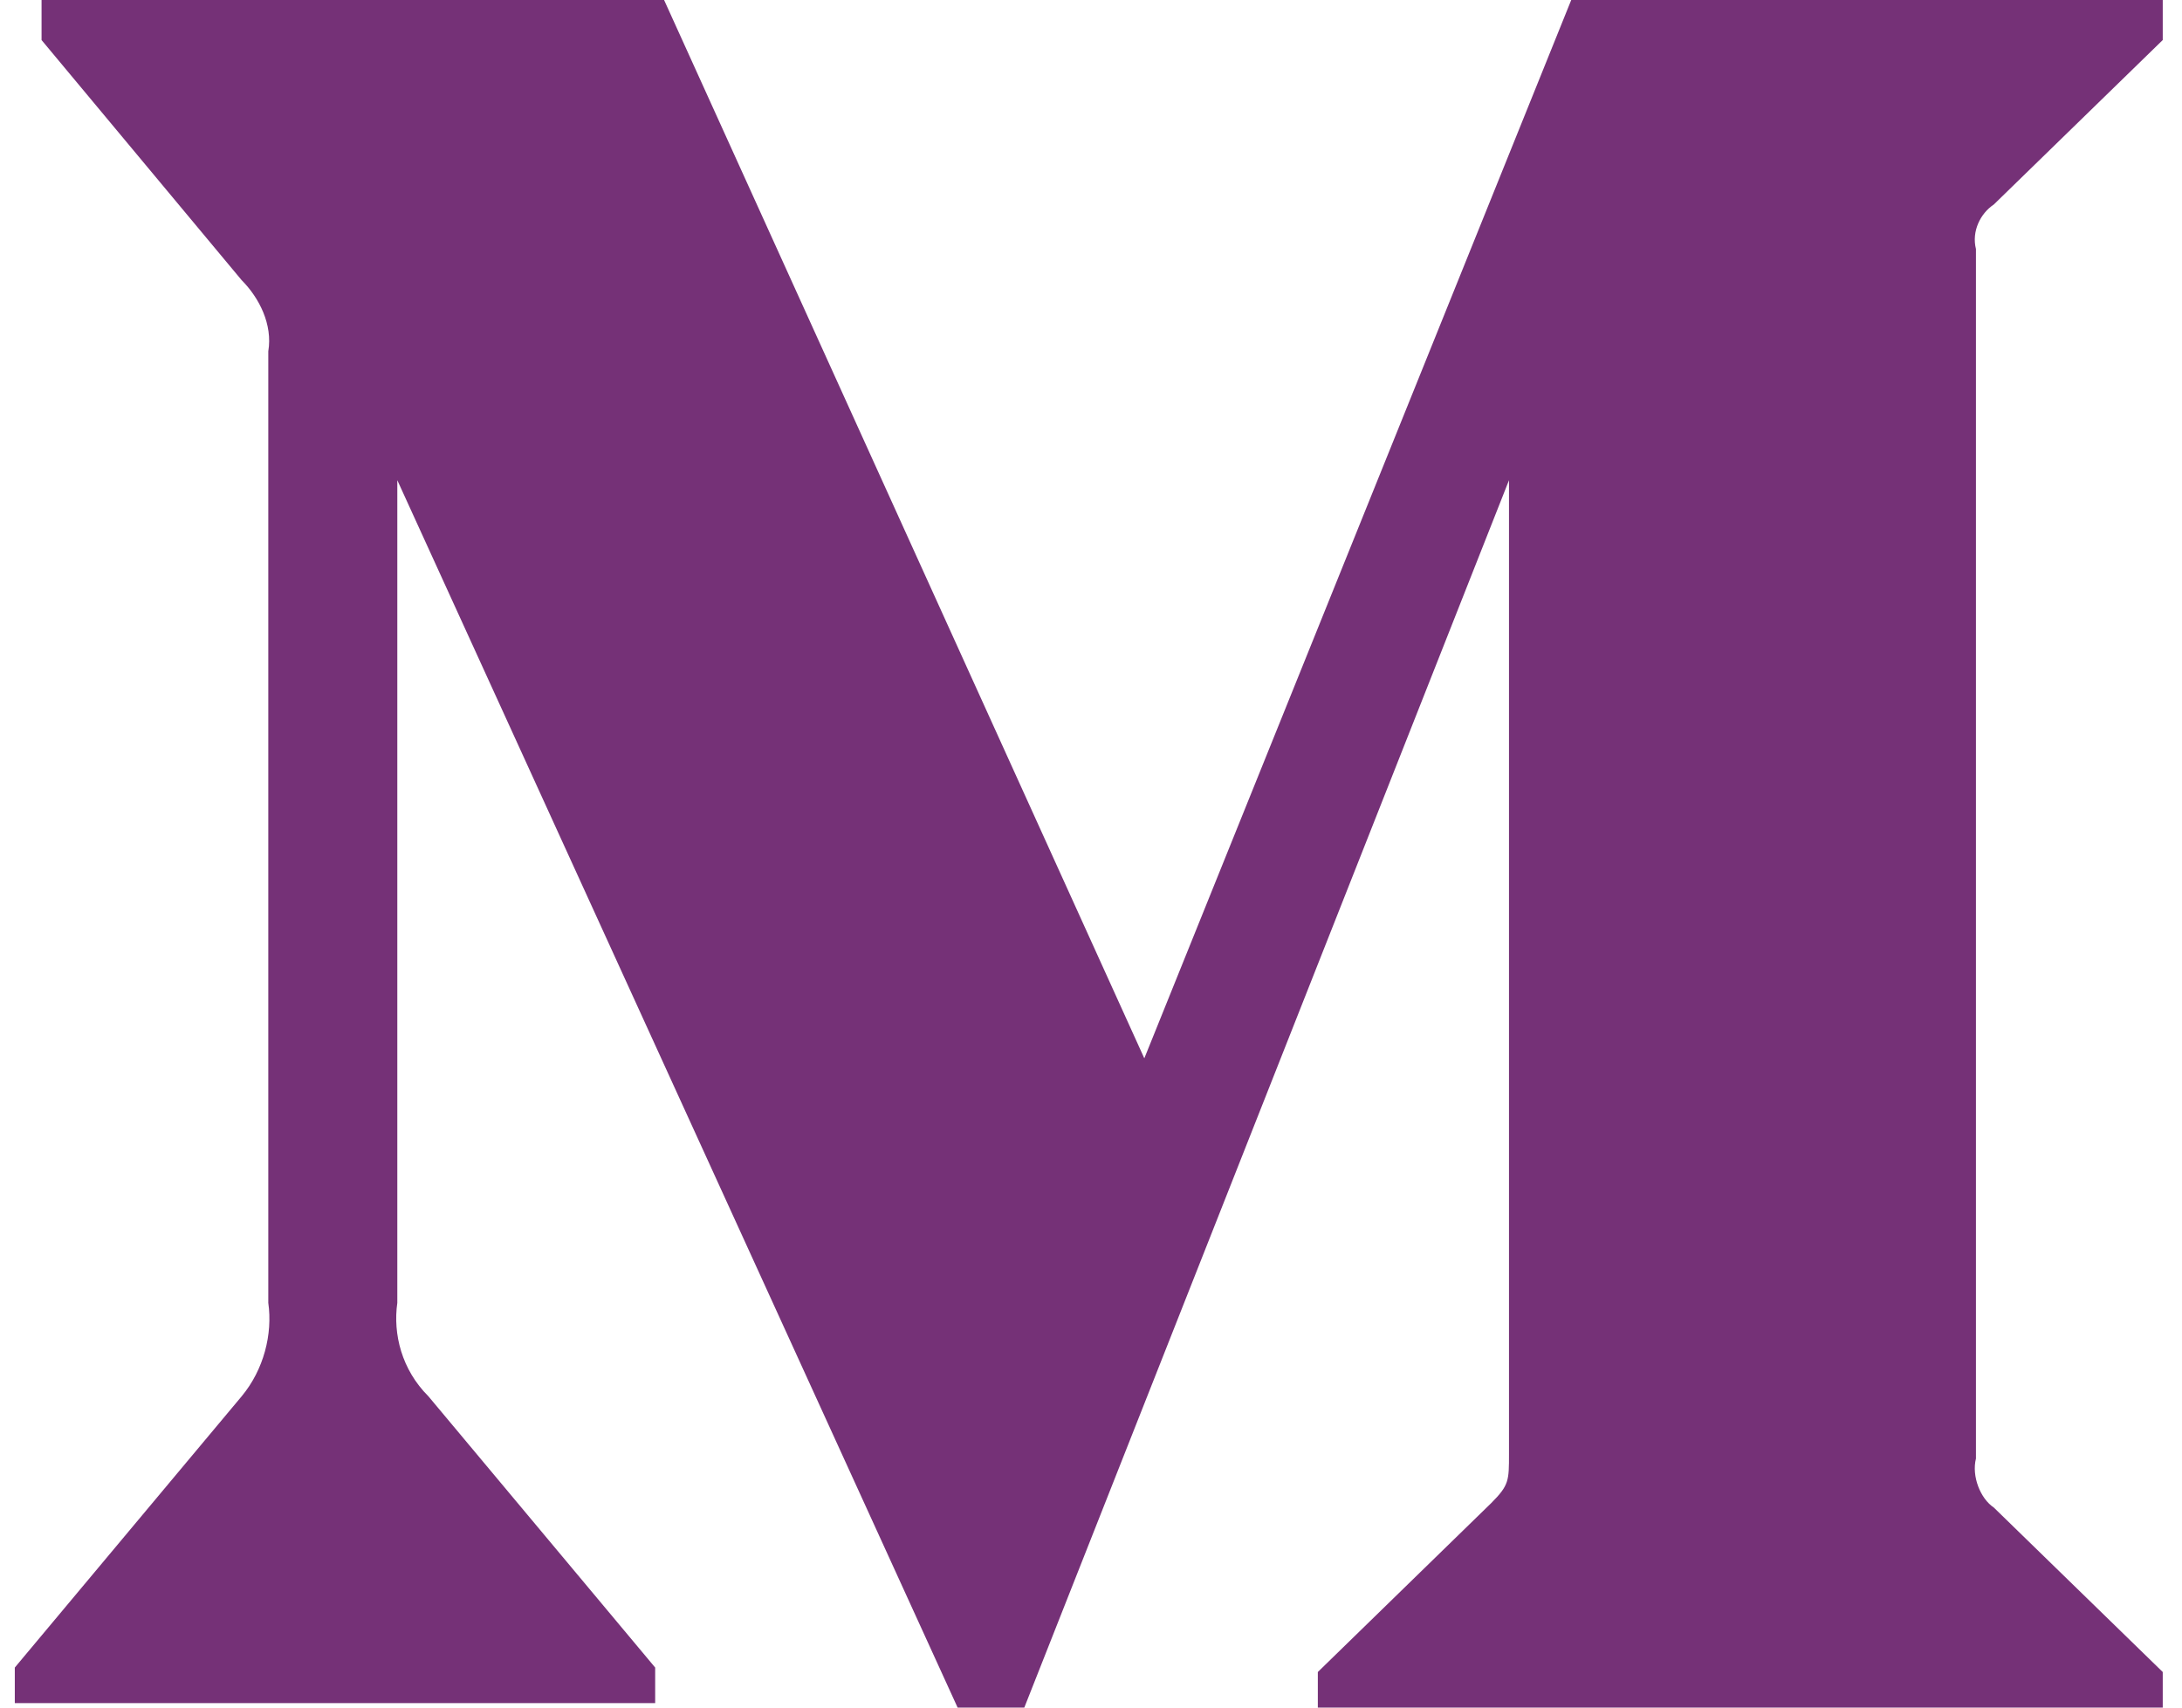 <svg width="23" height="18" viewBox="0 0 23 18" fill="none" xmlns="http://www.w3.org/2000/svg">
<path d="M2.828 3.703V13.734C2.875 14.062 2.781 14.438 2.547 14.719L0.156 17.578V17.953H6.906V17.578L4.516 14.719C4.234 14.438 4.141 14.062 4.188 13.734V5.062L10.094 18H10.797L15.906 5.062V15.328C15.906 15.609 15.906 15.656 15.719 15.844L13.891 17.625V18H22.797V17.625L21.016 15.891C20.875 15.797 20.781 15.562 20.828 15.375V2.625C20.781 2.438 20.875 2.25 21.016 2.156L22.797 0.422V0H16.562L12.062 11.156L7 0H0.438V0.422L2.547 2.953C2.734 3.141 2.875 3.422 2.828 3.703Z" fill="#753177"/>
</svg>
